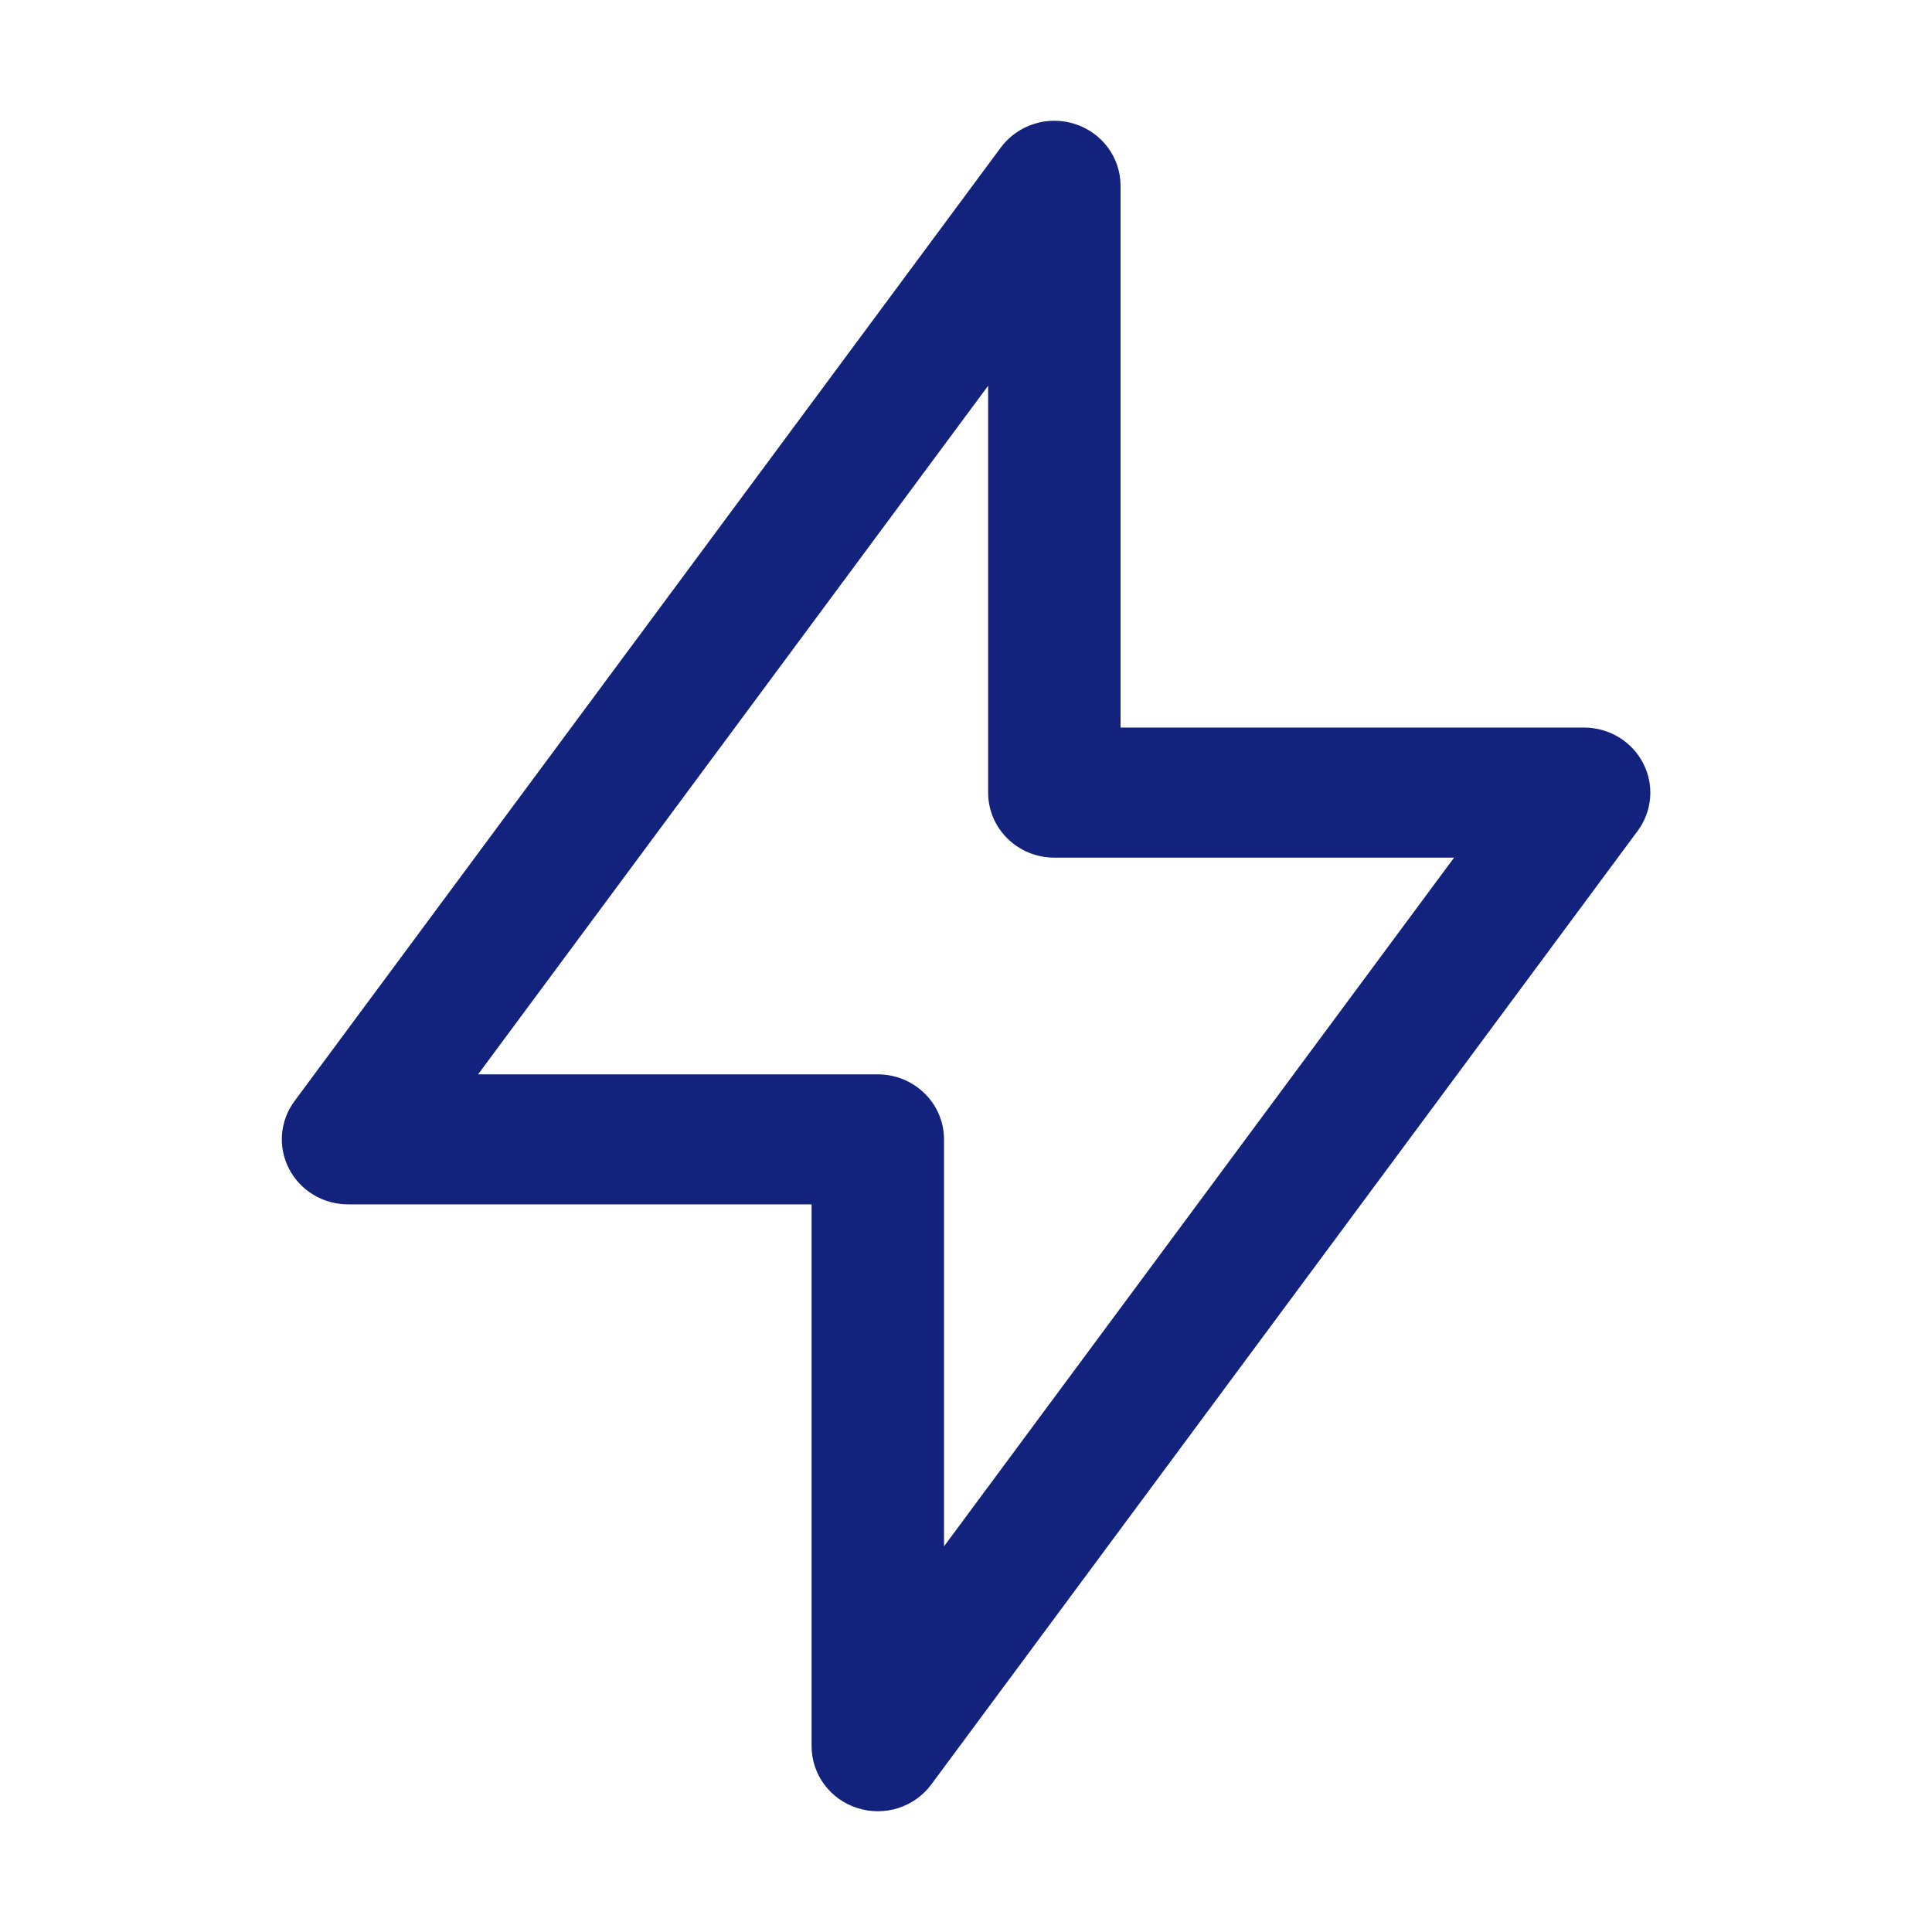 <svg width="24" height="24" viewBox="0 0 24 24" fill="none" xmlns="http://www.w3.org/2000/svg">
<path fill-rule="evenodd" clip-rule="evenodd" d="M13.352 1.54C13.691 1.648 13.92 1.958 13.92 2.308V9.038H19.678C19.988 9.038 20.271 9.209 20.411 9.48C20.552 9.75 20.526 10.075 20.344 10.321L11.569 22.167C11.36 22.45 10.989 22.569 10.65 22.46C10.311 22.352 10.082 22.042 10.082 21.692V14.961H4.324C4.014 14.961 3.731 14.791 3.591 14.52C3.45 14.25 3.476 13.925 3.658 13.679L12.432 1.833C12.642 1.55 13.013 1.431 13.352 1.54ZM5.939 13.346H10.904C11.358 13.346 11.727 13.708 11.727 14.154V19.209L18.063 10.654H13.098C12.643 10.654 12.275 10.292 12.275 9.846V4.792L5.939 13.346Z" fill="#13227C"/>
</svg>

